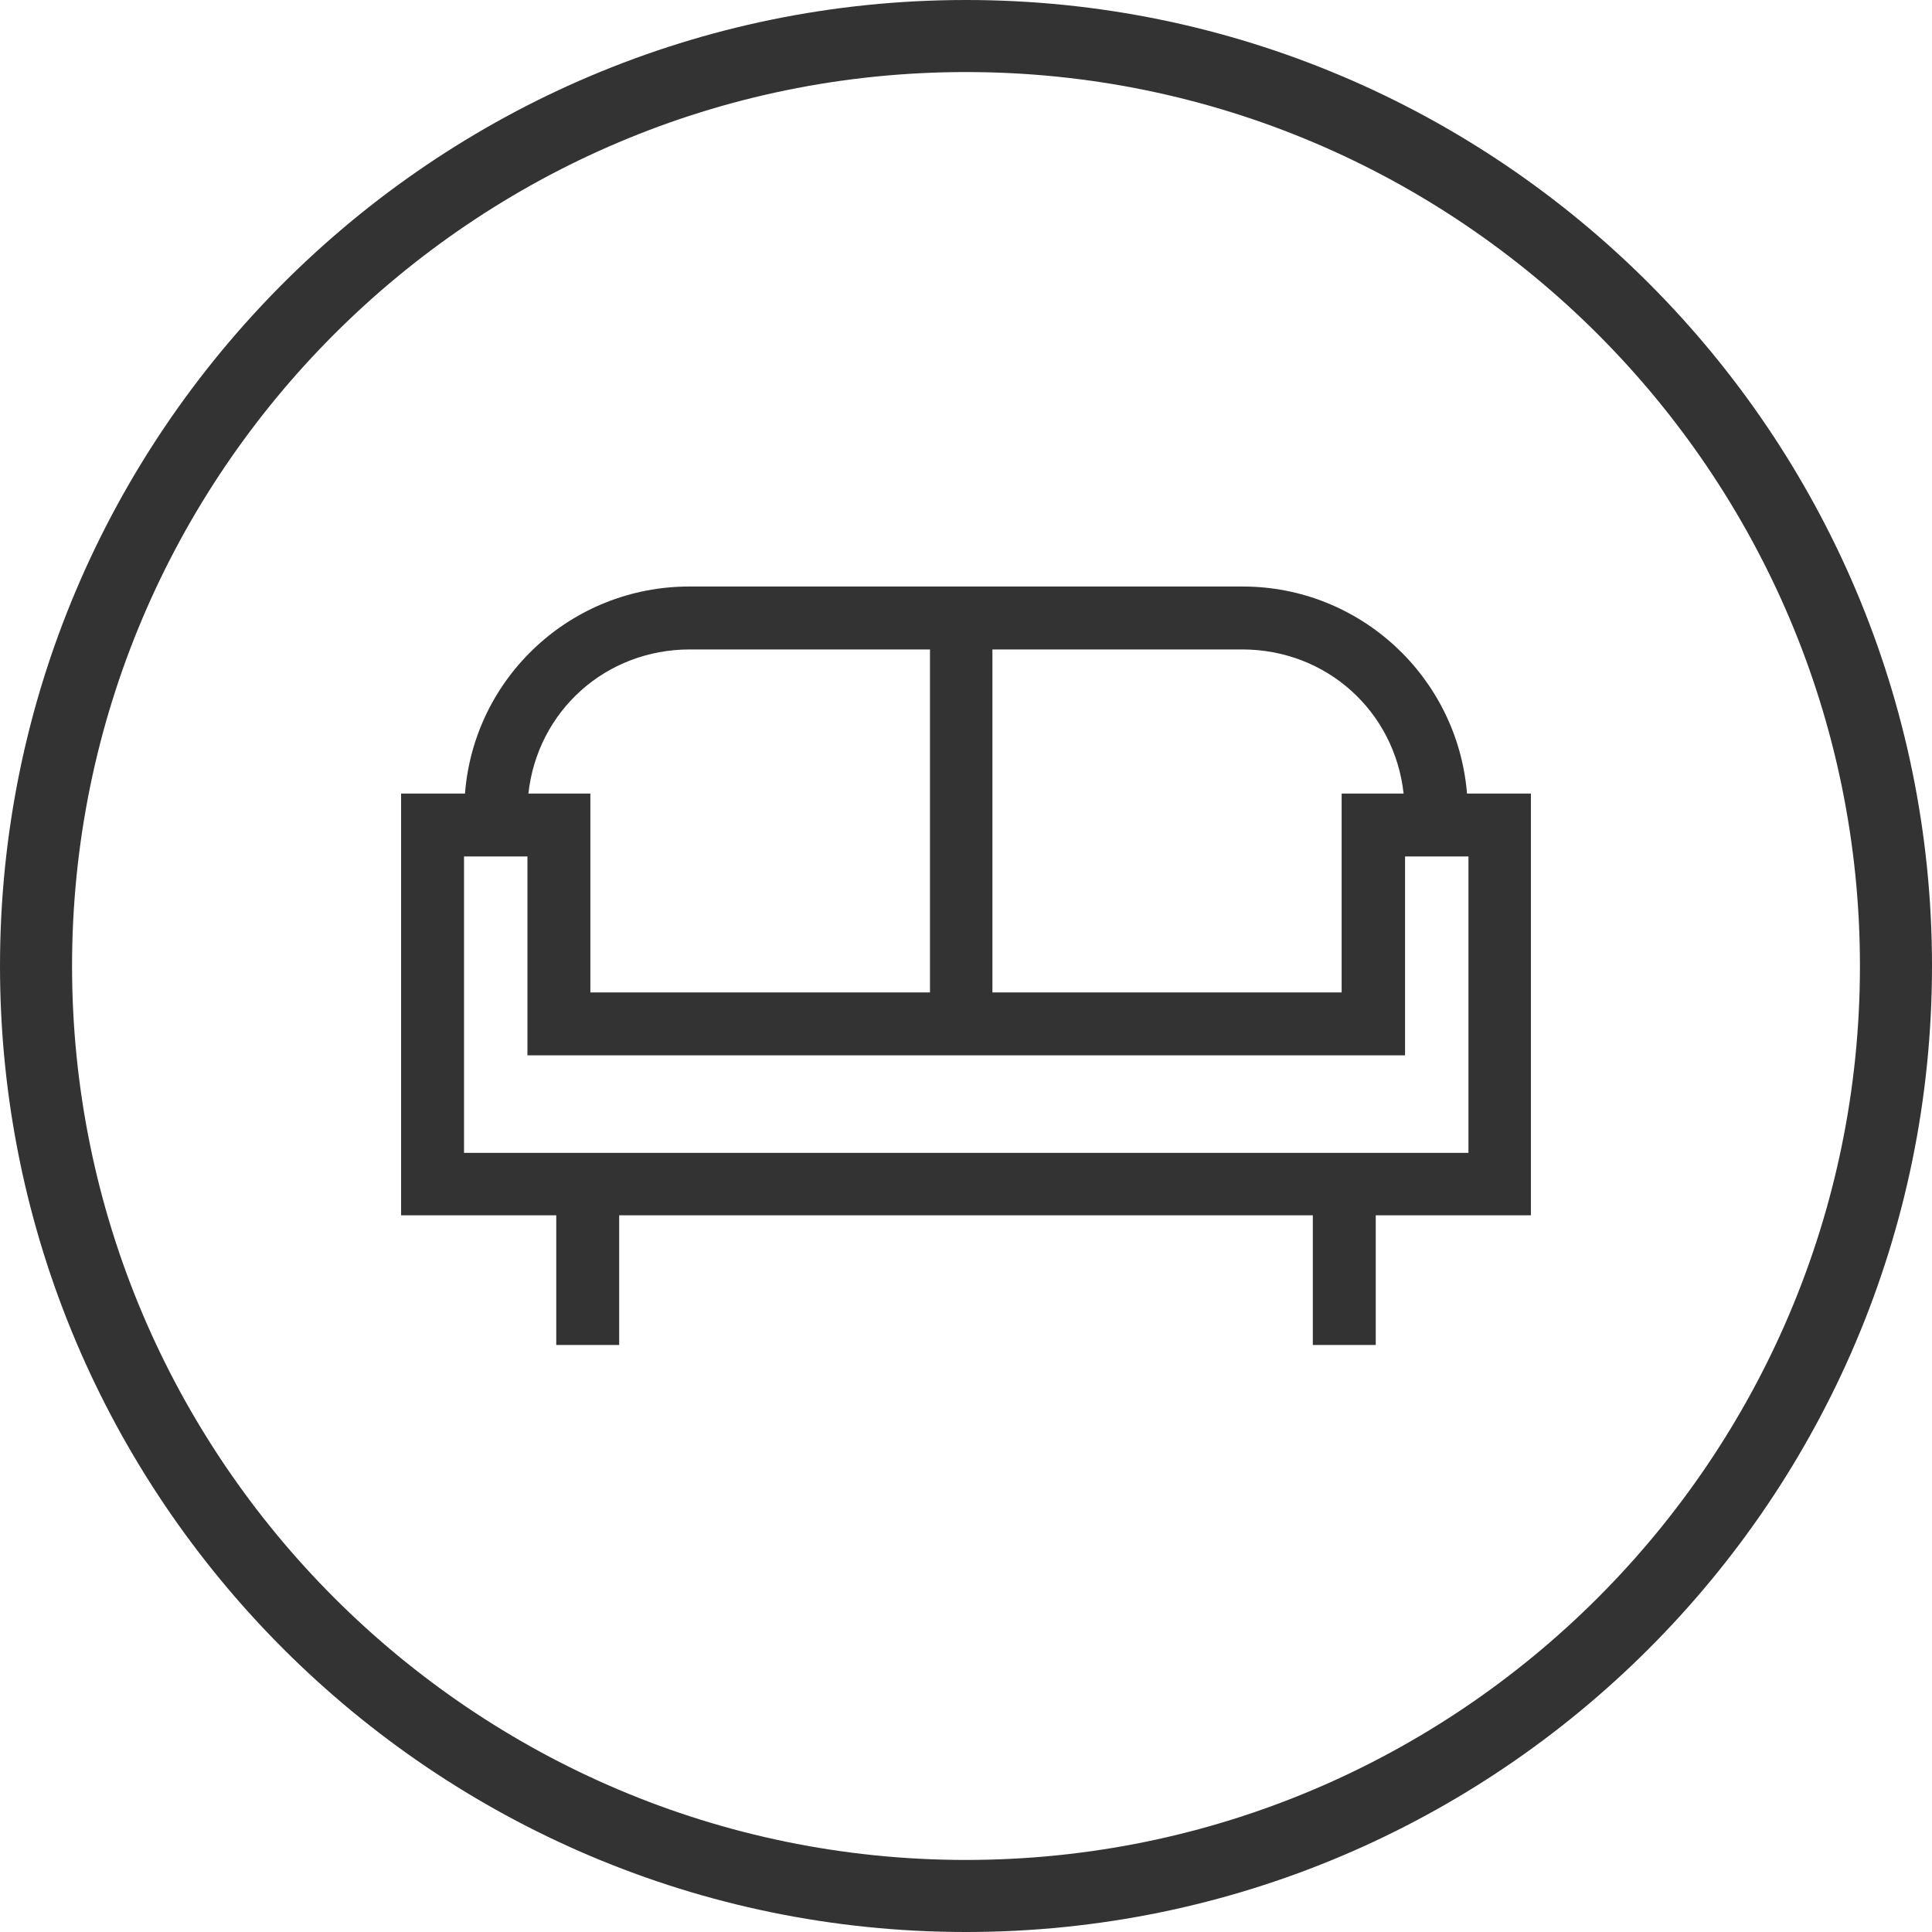 <?xml version="1.0" encoding="utf-8"?>
<!-- Generator: Adobe Illustrator 25.0.1, SVG Export Plug-In . SVG Version: 6.00 Build 0)  -->
<svg version="1.1" xmlns="http://www.w3.org/2000/svg" xmlns:xlink="http://www.w3.org/1999/xlink" x="0px" y="0px"
	 viewBox="0 0 40.22 40.22" style="enable-background:new 0 0 40.22 40.22;" xml:space="preserve">
<style type="text/css">
	.st0{clip-path:url(#SVGID_2_);fill:#333333;}
	.st1{fill:#FFFFFF;}
	.st2{fill:#333333;}
	.st3{fill:none;stroke:#333333;stroke-miterlimit:10;}
	.st4{fill:none;stroke:#333333;stroke-linecap:round;stroke-linejoin:round;stroke-miterlimit:10;}
	.st5{fill:none;stroke:#1D8341;stroke-miterlimit:10;}
	.st6{fill:#1D8341;}
	.st7{clip-path:url(#SVGID_4_);}
	.st8{clip-path:url(#SVGID_8_);}
	.st9{clip-path:url(#SVGID_10_);fill:#1D8341;}
	.st10{opacity:0.1;clip-path:url(#SVGID_10_);}
	.st11{fill:none;stroke:#FFFFFF;stroke-width:5;stroke-miterlimit:10;}
	.st12{fill:#74C255;}
	.st13{fill:none;stroke:#FFFFFF;stroke-miterlimit:10;}
</style>
<g id="contact">
</g>
<g id="faq">
	<g>
		<path class="st2" d="M20.11,0C9.02,0,0,9.02,0,20.11s9.02,20.11,20.11,20.11s20.11-9.02,20.11-20.11S31.2,0,20.11,0z M20.11,38.72
			C9.85,38.72,1.5,30.37,1.5,20.11S9.85,1.5,20.11,1.5c10.26,0,18.61,8.35,18.61,18.61S30.37,38.72,20.11,38.72z"/>
		<path class="st2" d="M30.54,16.52c-0.2-2.43-2.23-4.31-4.67-4.31H14.35c-2.45,0-4.48,1.88-4.67,4.31H8.35v8.78h3.23V28h1.31v-2.7
			h14.44V28h1.31v-2.7h3.23v-8.78H30.54z M29.25,21.97v-4.14h1.32V24H9.66v-6.17h1.32v4.14H29.25z M20.66,20.66v-7.14h5.2
			c1.75,0,3.17,1.28,3.36,3h-1.29v4.14H20.66z M19.36,20.66h-7.07v-4.14h-1.29c0.19-1.72,1.61-3,3.36-3h5V20.66z"/>
	</g>
</g>
<g id="form">
</g>
<g id="top">
</g>
<g id="HERO">
</g>
</svg>
